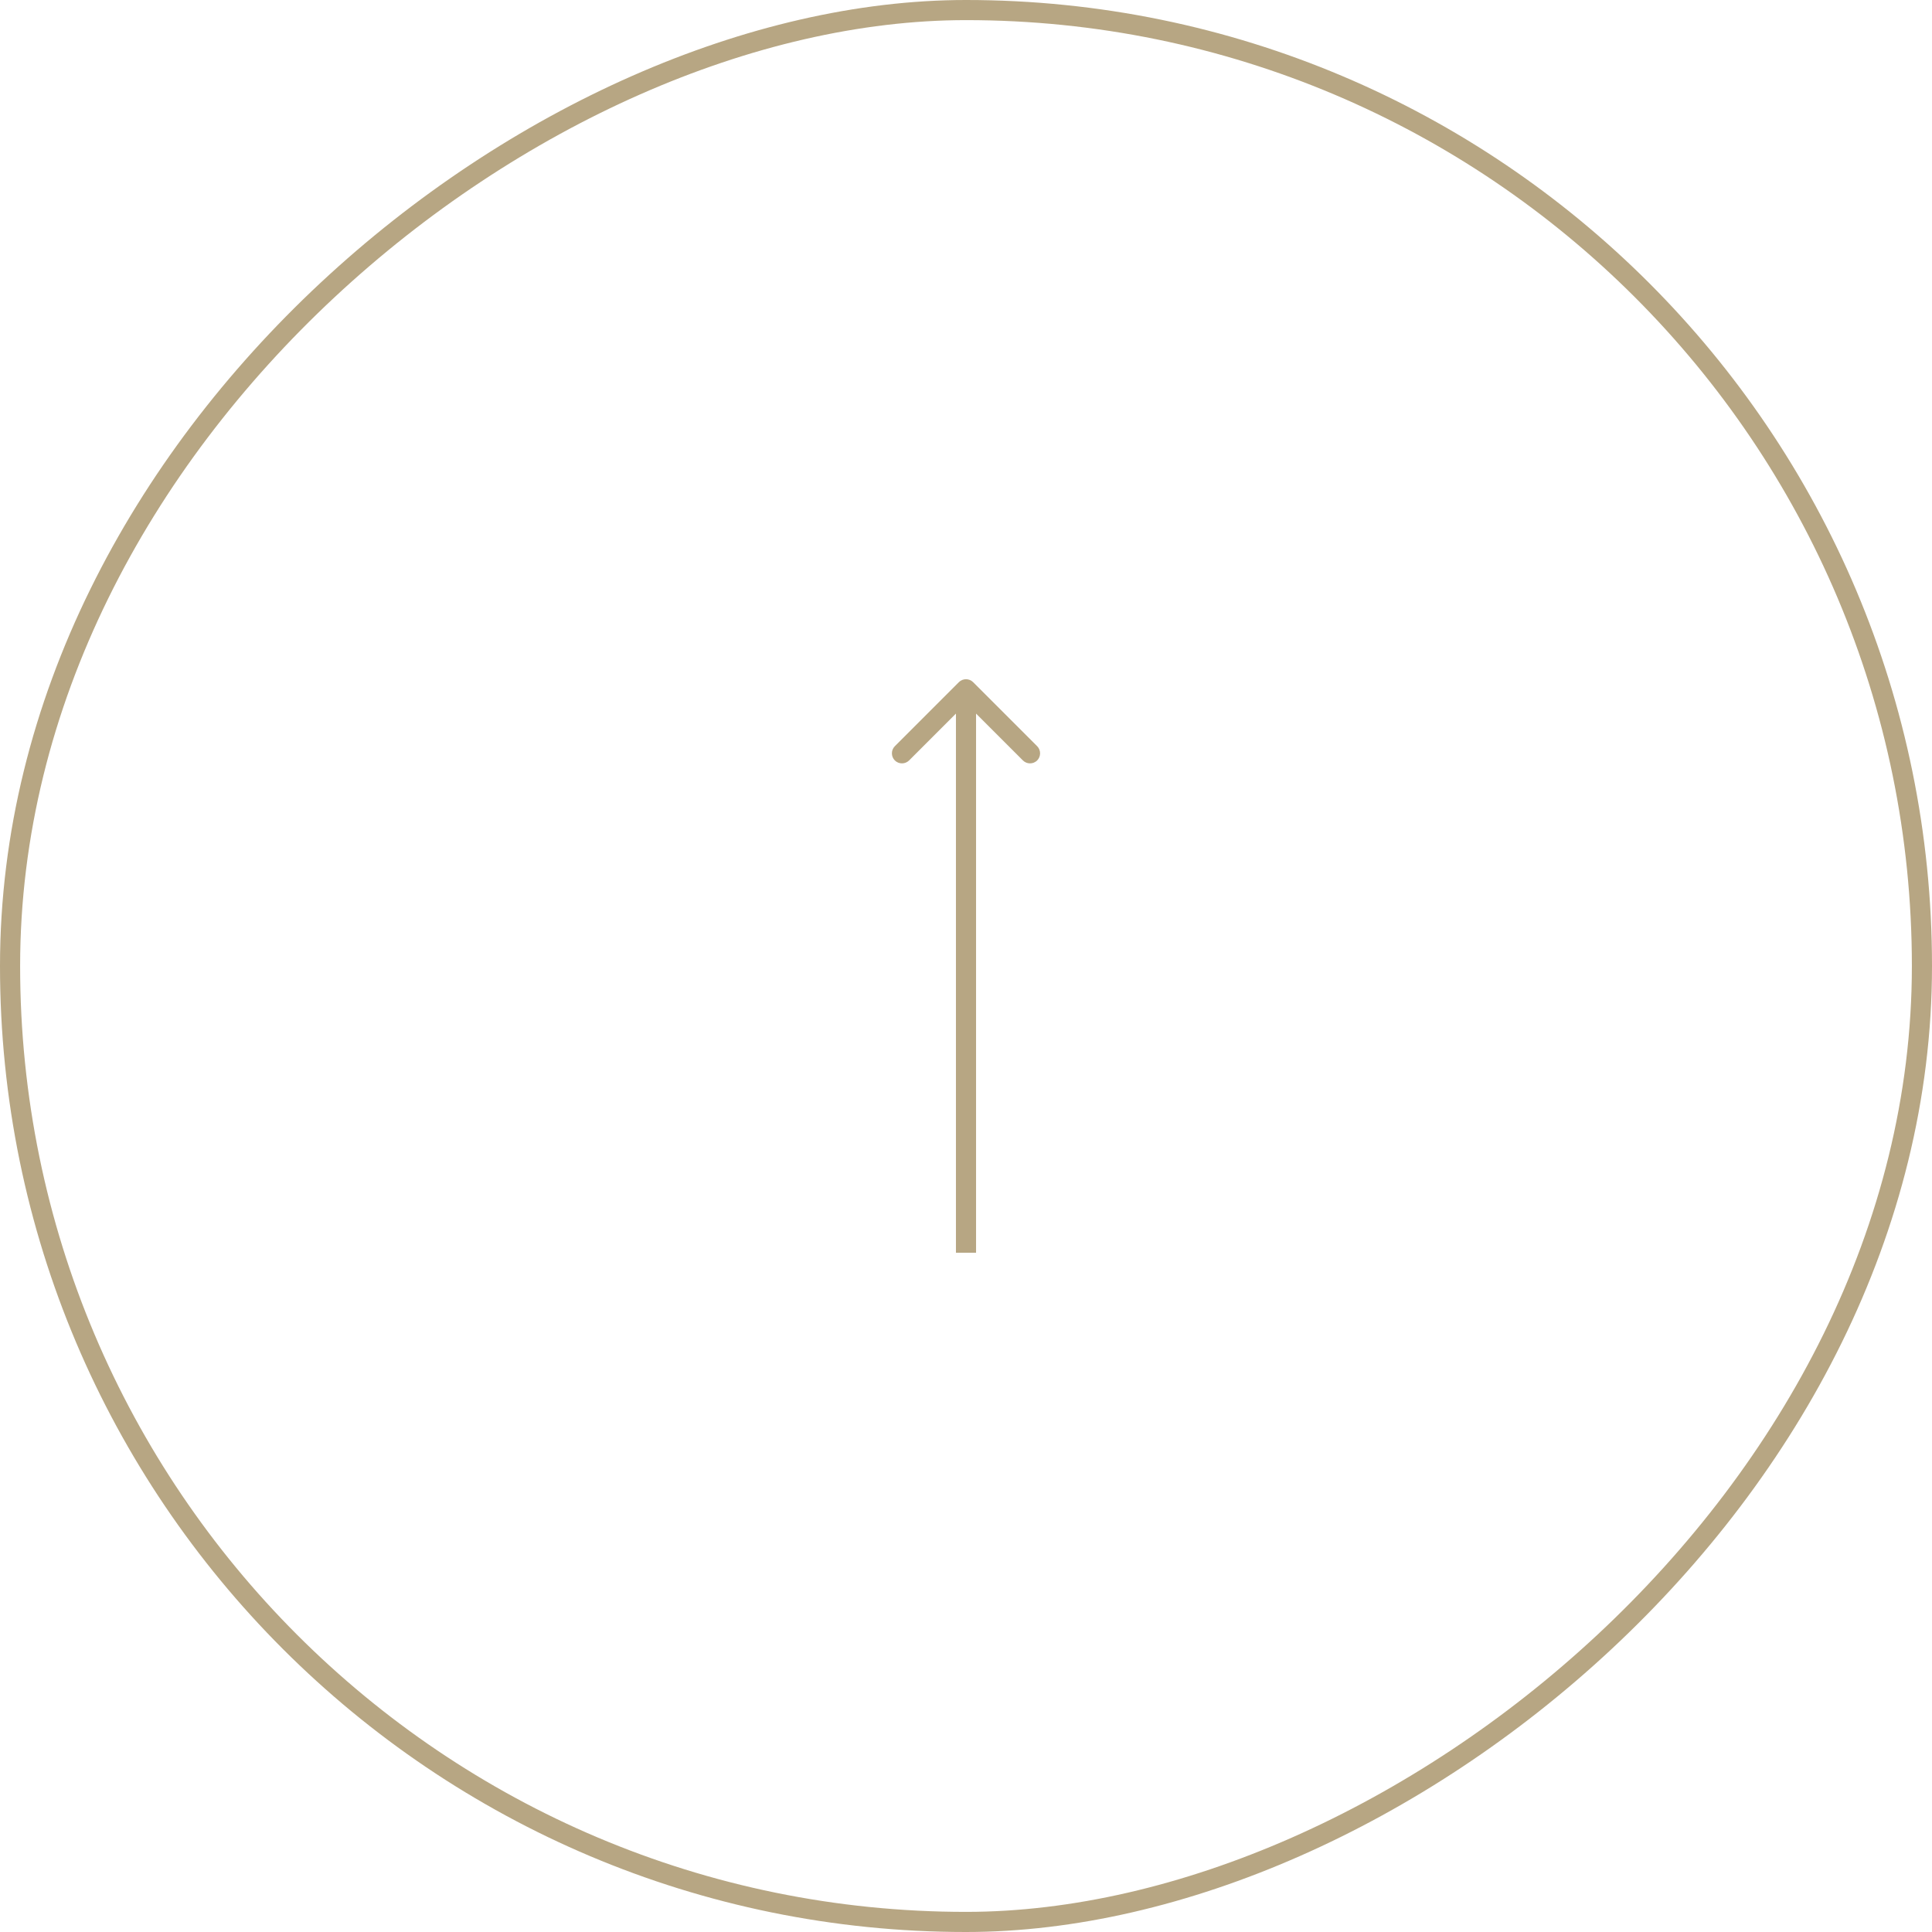 <svg width="48" height="48" viewBox="0 0 48 48" fill="none" xmlns="http://www.w3.org/2000/svg">
<g clip-path="url(#clip0_3053_1020)">
<path fill-rule="evenodd" clip-rule="evenodd" d="M22.232 18.539L23.823 16.948C23.921 16.851 24.079 16.851 24.177 16.948L25.768 18.539C25.865 18.637 25.865 18.795 25.768 18.893C25.67 18.99 25.512 18.99 25.414 18.893L24.25 17.729L24.25 31.125L23.75 31.125L23.75 17.729L22.586 18.893C22.488 18.99 22.33 18.99 22.232 18.893C22.135 18.795 22.135 18.637 22.232 18.539Z" fill="#B7A683"/>
</g>
<rect x="0.25" y="47.75" width="47.5" height="47.5" rx="23.75" transform="rotate(-90 0.25 47.75)" stroke="#B7A683" stroke-width="0.5"/>
<defs>
<clipPath id="clip0_3053_1020">
<rect y="48" width="48" height="48" rx="24" transform="rotate(-90 0 48)" fill="white"/>
</clipPath>
</defs>
</svg>
